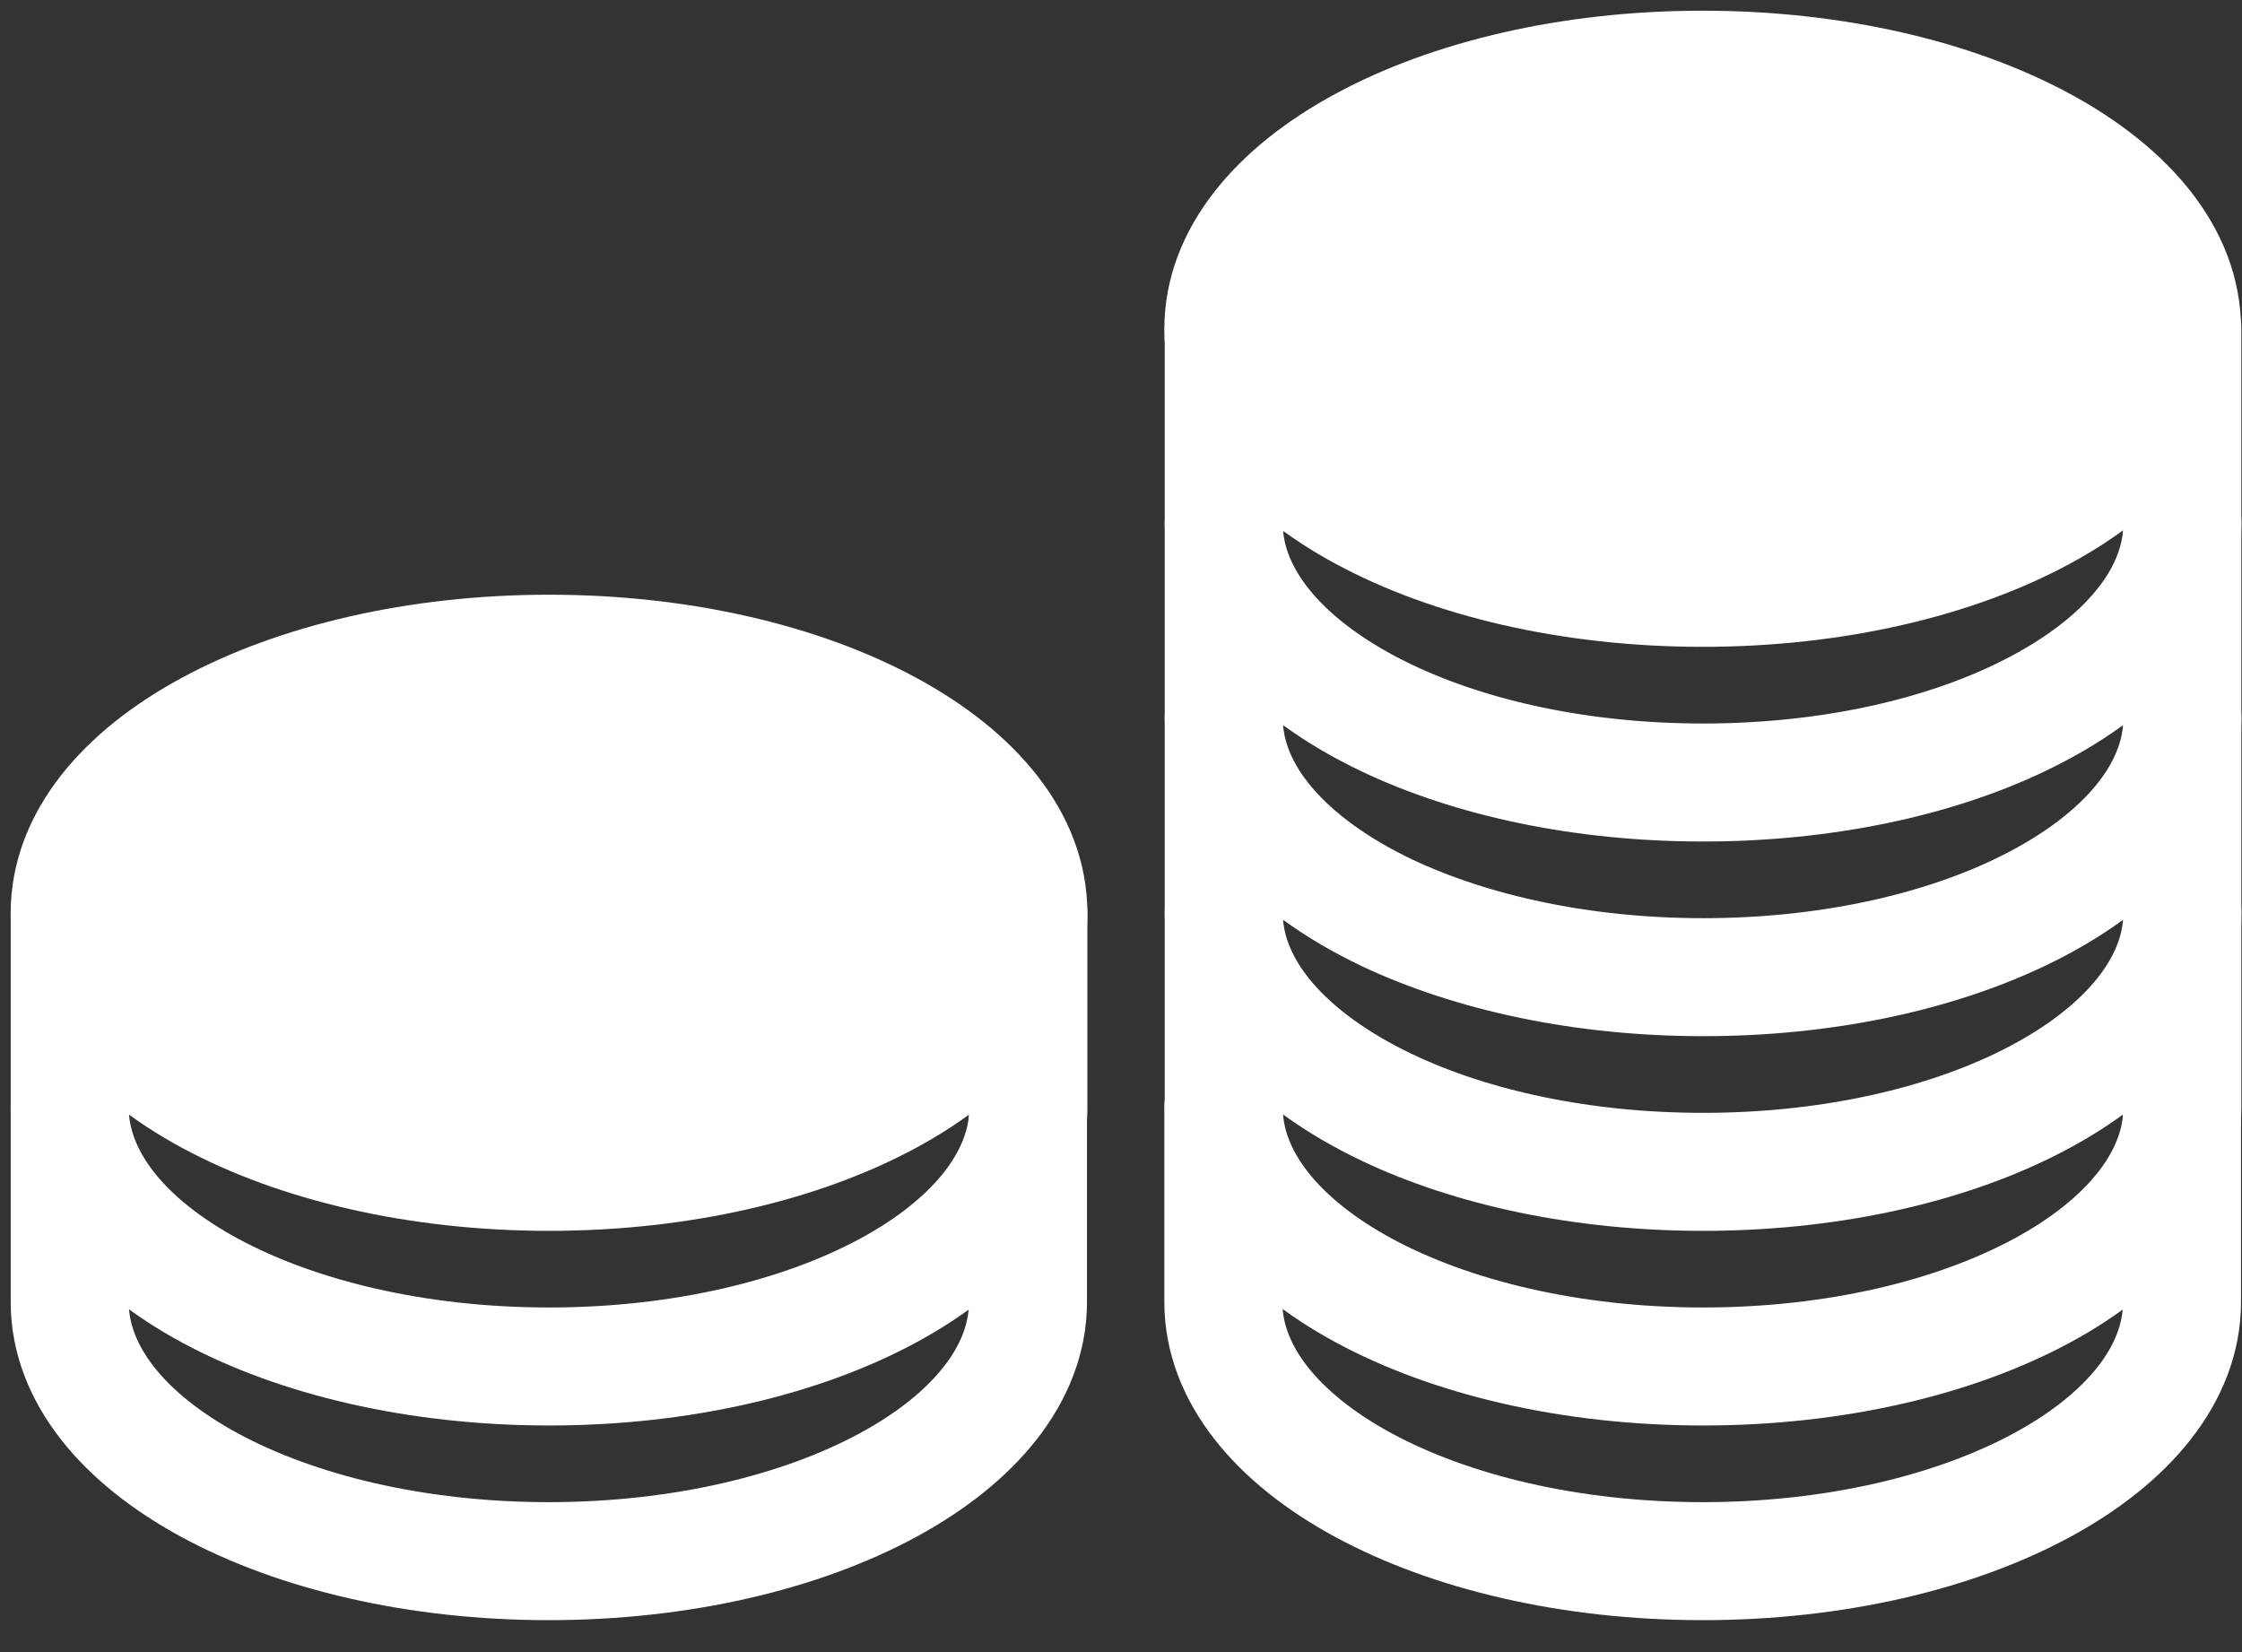 <svg width="57" height="42" viewBox="0 0 57 42" fill="none" xmlns="http://www.w3.org/2000/svg">
<rect x="0" y="0" width="57" height="42" fill="#333333" stroke="none"/>
<path d="M55.475 28.154V33.102C55.475 36.739 50.023 39.688 43.289 39.688C36.554 39.688 31.102 36.739 31.102 33.102V28.154" stroke="white" stroke-width="3" stroke-linecap="round" stroke-linejoin="round"/>
<path d="M31.112 23.205V28.154C31.112 31.791 36.563 34.739 43.298 34.739C50.033 34.739 55.484 31.791 55.484 28.154V23.205" stroke="white" stroke-width="3" stroke-linecap="round" stroke-linejoin="round"/>
<path d="M31.112 18.256V23.205C31.112 25.177 32.722 26.944 35.261 28.154C37.41 29.177 40.219 29.791 43.298 29.791C46.377 29.791 49.187 29.177 51.336 28.154C53.875 26.944 55.484 25.177 55.484 23.205V18.256" stroke="white" stroke-width="3" stroke-linecap="round" stroke-linejoin="round"/>
<path d="M31.112 13.307V18.256C31.112 20.228 32.722 21.995 35.261 23.205C37.41 24.219 40.219 24.842 43.298 24.842C46.377 24.842 49.187 24.228 51.336 23.205C53.875 21.995 55.484 20.228 55.484 18.256V13.307" stroke="white" stroke-width="3" stroke-linecap="round" stroke-linejoin="round"/>
<path d="M31.112 8.358V13.307C31.112 15.279 32.722 17.047 35.261 18.256C37.41 19.279 40.219 19.893 43.298 19.893C46.377 19.893 49.196 19.279 51.336 18.256C53.875 17.047 55.484 15.279 55.484 13.307V8.358" stroke="white" stroke-width="3" stroke-linecap="round" stroke-linejoin="round"/>
<path d="M43.289 14.944C50.019 14.944 55.475 11.995 55.475 8.358C55.475 4.721 50.019 1.772 43.289 1.772C36.558 1.772 31.102 4.721 31.102 8.358C31.102 11.995 36.558 14.944 43.289 14.944Z" fill="white" stroke="white" stroke-width="3" stroke-linecap="round" stroke-linejoin="round"/>
<path d="M26.135 28.154V33.102C26.135 36.739 20.684 39.688 13.949 39.688C7.214 39.688 1.772 36.739 1.772 33.102V28.154" stroke="white" stroke-width="3" stroke-linecap="round" stroke-linejoin="round"/>
<path d="M1.772 23.205V28.154C1.772 31.791 7.224 34.739 13.959 34.739C20.693 34.739 26.145 31.791 26.145 28.154V23.205" stroke="white" stroke-width="3" stroke-linecap="round" stroke-linejoin="round"/>
<path d="M13.959 29.791C20.689 29.791 26.145 26.842 26.145 23.205C26.145 19.567 20.689 16.619 13.959 16.619C7.228 16.619 1.772 19.567 1.772 23.205C1.772 26.842 7.228 29.791 13.959 29.791Z" fill="white" stroke="white" stroke-width="3" stroke-linecap="round" stroke-linejoin="round"/>
</svg>
